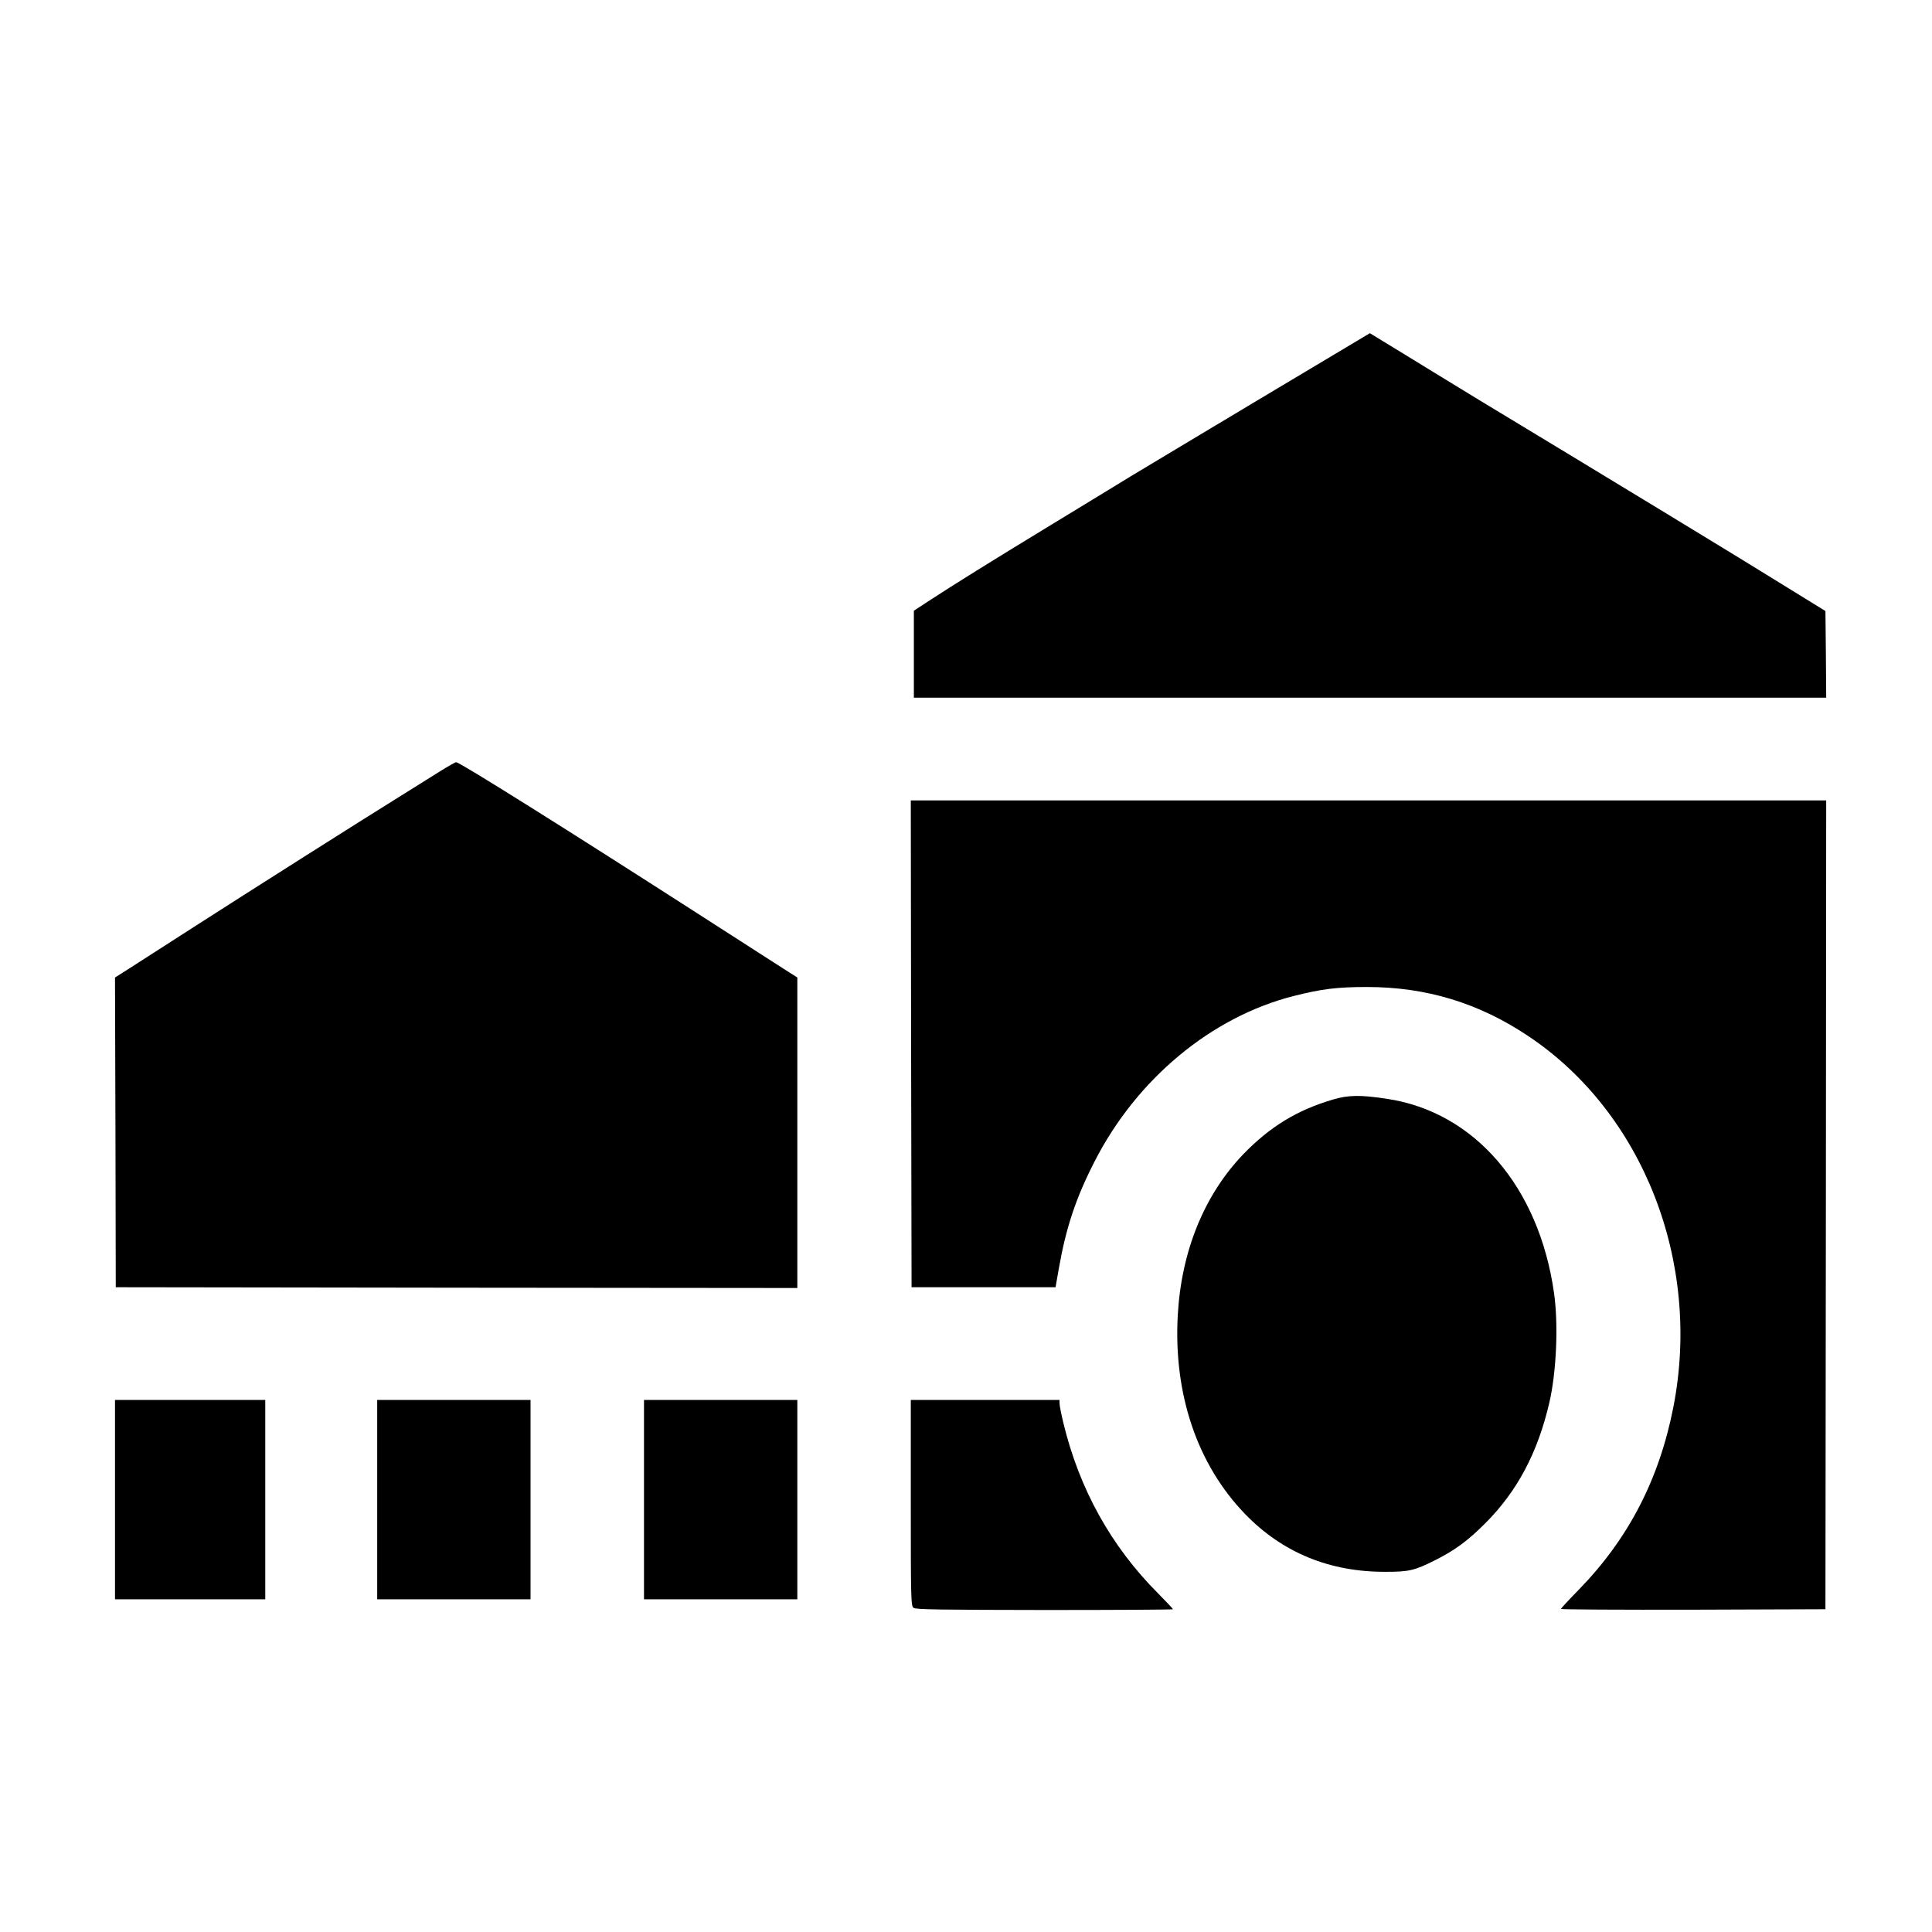 <svg version="1" xmlns="http://www.w3.org/2000/svg" width="1680" height="1680" viewBox="0 0 1260 1260"><path d="M820.9 260.6c-39.8 23.8-77.1 46.2-82.9 49.7-5.8 3.6-29.2 17.8-52 31.7-41.4 25.2-63.2 38.8-80.7 50.2l-9.3 6.1V455h595l-.2-28.2-.3-28.3-24-14.8c-27.7-17.3-116.6-71.3-200-121.7-8.8-5.4-25-15.2-36-22-11-6.8-23.9-14.6-28.6-17.5l-8.5-5.2-72.5 43.3zM287.5 502.7c-4.9 3.1-15.5 9.7-23.5 14.7-29 18-101.4 63.9-137.5 87.1-20.3 13.1-40.3 25.9-44.2 28.4l-7.3 4.6.3 101 .2 101 222.3.3 222.2.2V637.5l-8.8-5.6c-4.8-3.1-27.8-17.9-51.2-32.9-90.5-58.2-160.5-102.1-162.5-101.9-.6 0-5 2.5-10 5.6zM594.2 680.7l.3 158.8h93.9l2.2-12.5c4.6-26.2 11-45.6 23.2-69.4 27.4-53.8 76.2-94.4 129.8-108 18.4-4.7 28.7-5.9 47.9-5.9 38.7 0 72.9 10.4 105.2 32 74.9 50 113 147.4 94.7 241.6-9.2 47.3-29.3 86.1-61.6 119.3-6.5 6.6-11.8 12.4-11.8 12.7 0 .4 38.8.6 86.3.5l86.2-.3.3-263.8.2-263.7H594l.2 158.7z"/><path d="M869.3 717.1c-23.5 6.9-41.2 17.8-58.5 35.7-25.5 26.6-40.4 63.3-42.7 105.1-2.8 51.4 12.7 97.2 43.9 129.5 24.4 25.2 55.2 37.9 92 37.7 15 0 18.7-.9 32-7.6 12.9-6.5 21.2-12.6 32.6-24 20.9-20.9 34.3-46.1 41.9-79 4.6-20 5.9-50.9 3-71.2-9.8-69.3-51.9-118.2-109.1-126.7-17-2.6-25.1-2.5-35.1.5zM75 978v65h98V913H75v65zM246 978v65h100V913H246v65zM420 978v65h100V913H420v65zM594 980.1c0 62.8.1 67.3 1.8 68.5 1.4 1.1 17.4 1.3 85.5 1.4 46 0 83.7-.2 83.7-.5s-4.4-4.9-9.8-10.4c-30.7-30.8-51.3-68.1-61.7-111.1-1.4-5.8-2.5-11.5-2.5-12.8V913h-97v67.1z"/></svg>